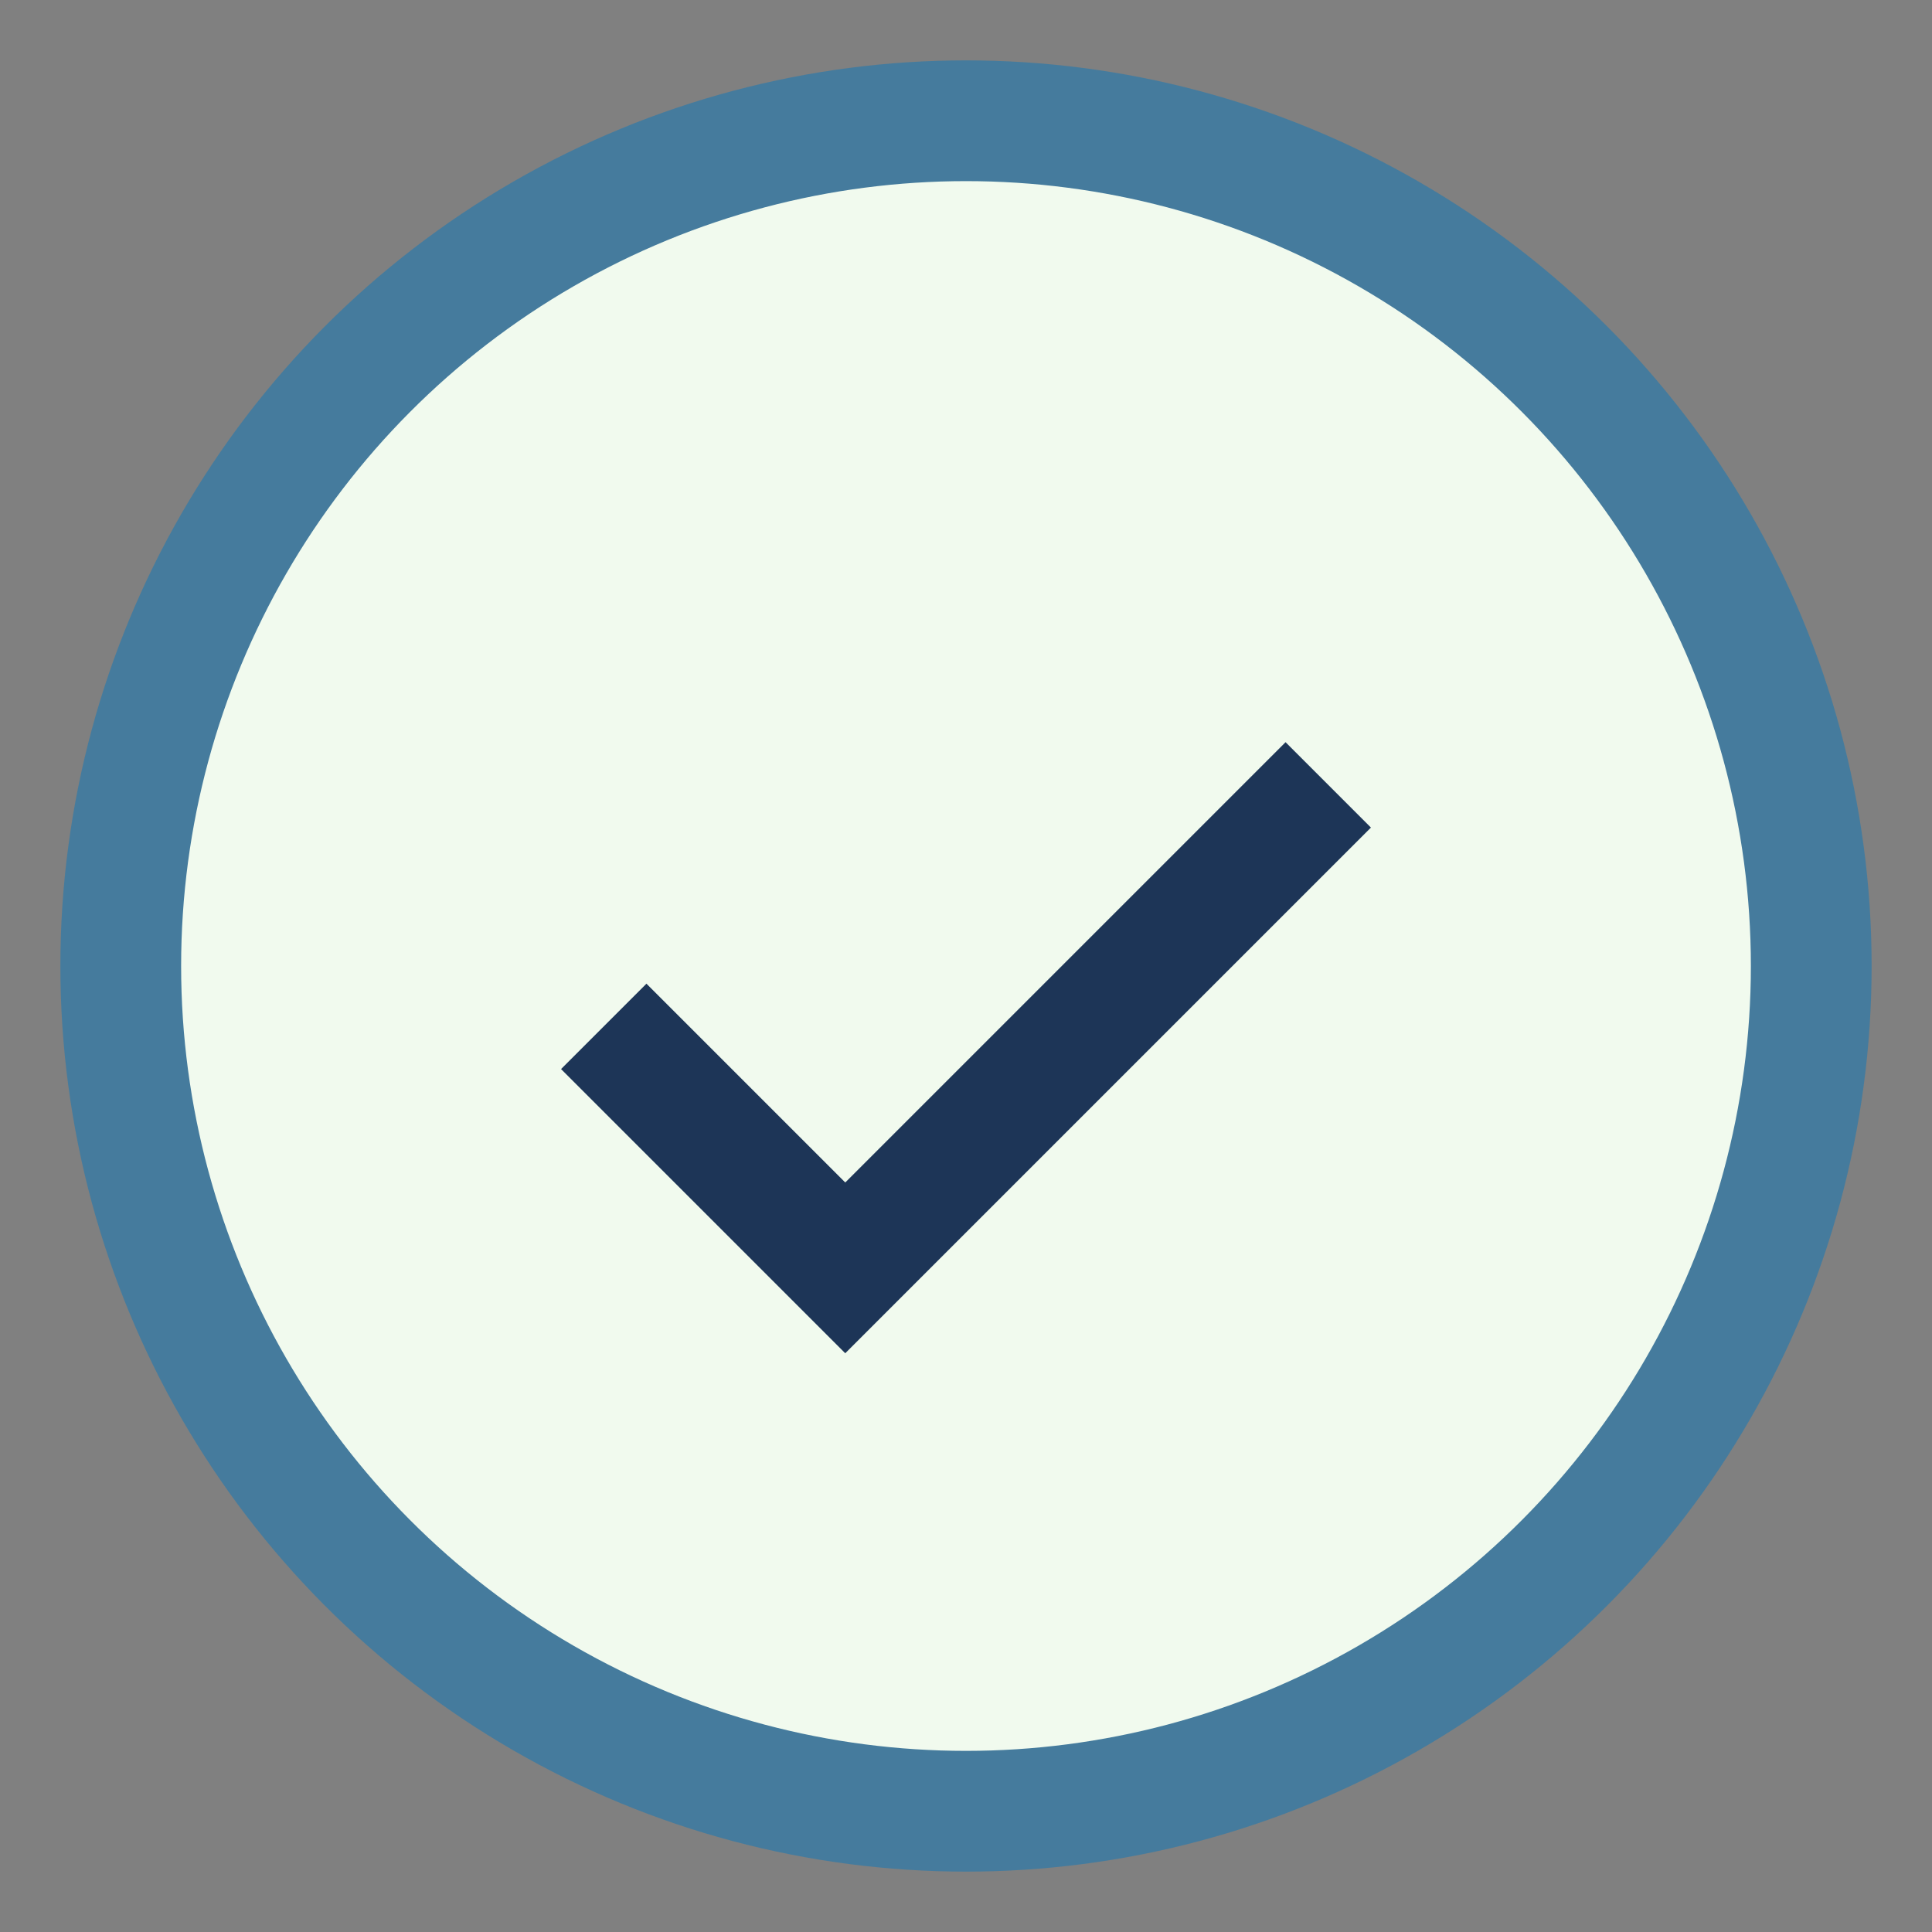 <?xml version="1.0" encoding="UTF-8"?>
<svg xmlns="http://www.w3.org/2000/svg" width="32" height="32" viewBox="0 0 32 32"><rect x="0" y="0" width="32" height="32" fill="#808080" stroke="none"/><circle cx="16" cy="16" r="14" fill="#F1FAEE" stroke="#457B9D" stroke-width="2"/><path d="M10 17l4 4 8-8" fill="none" stroke="#1D3557" stroke-width="2"/></svg>